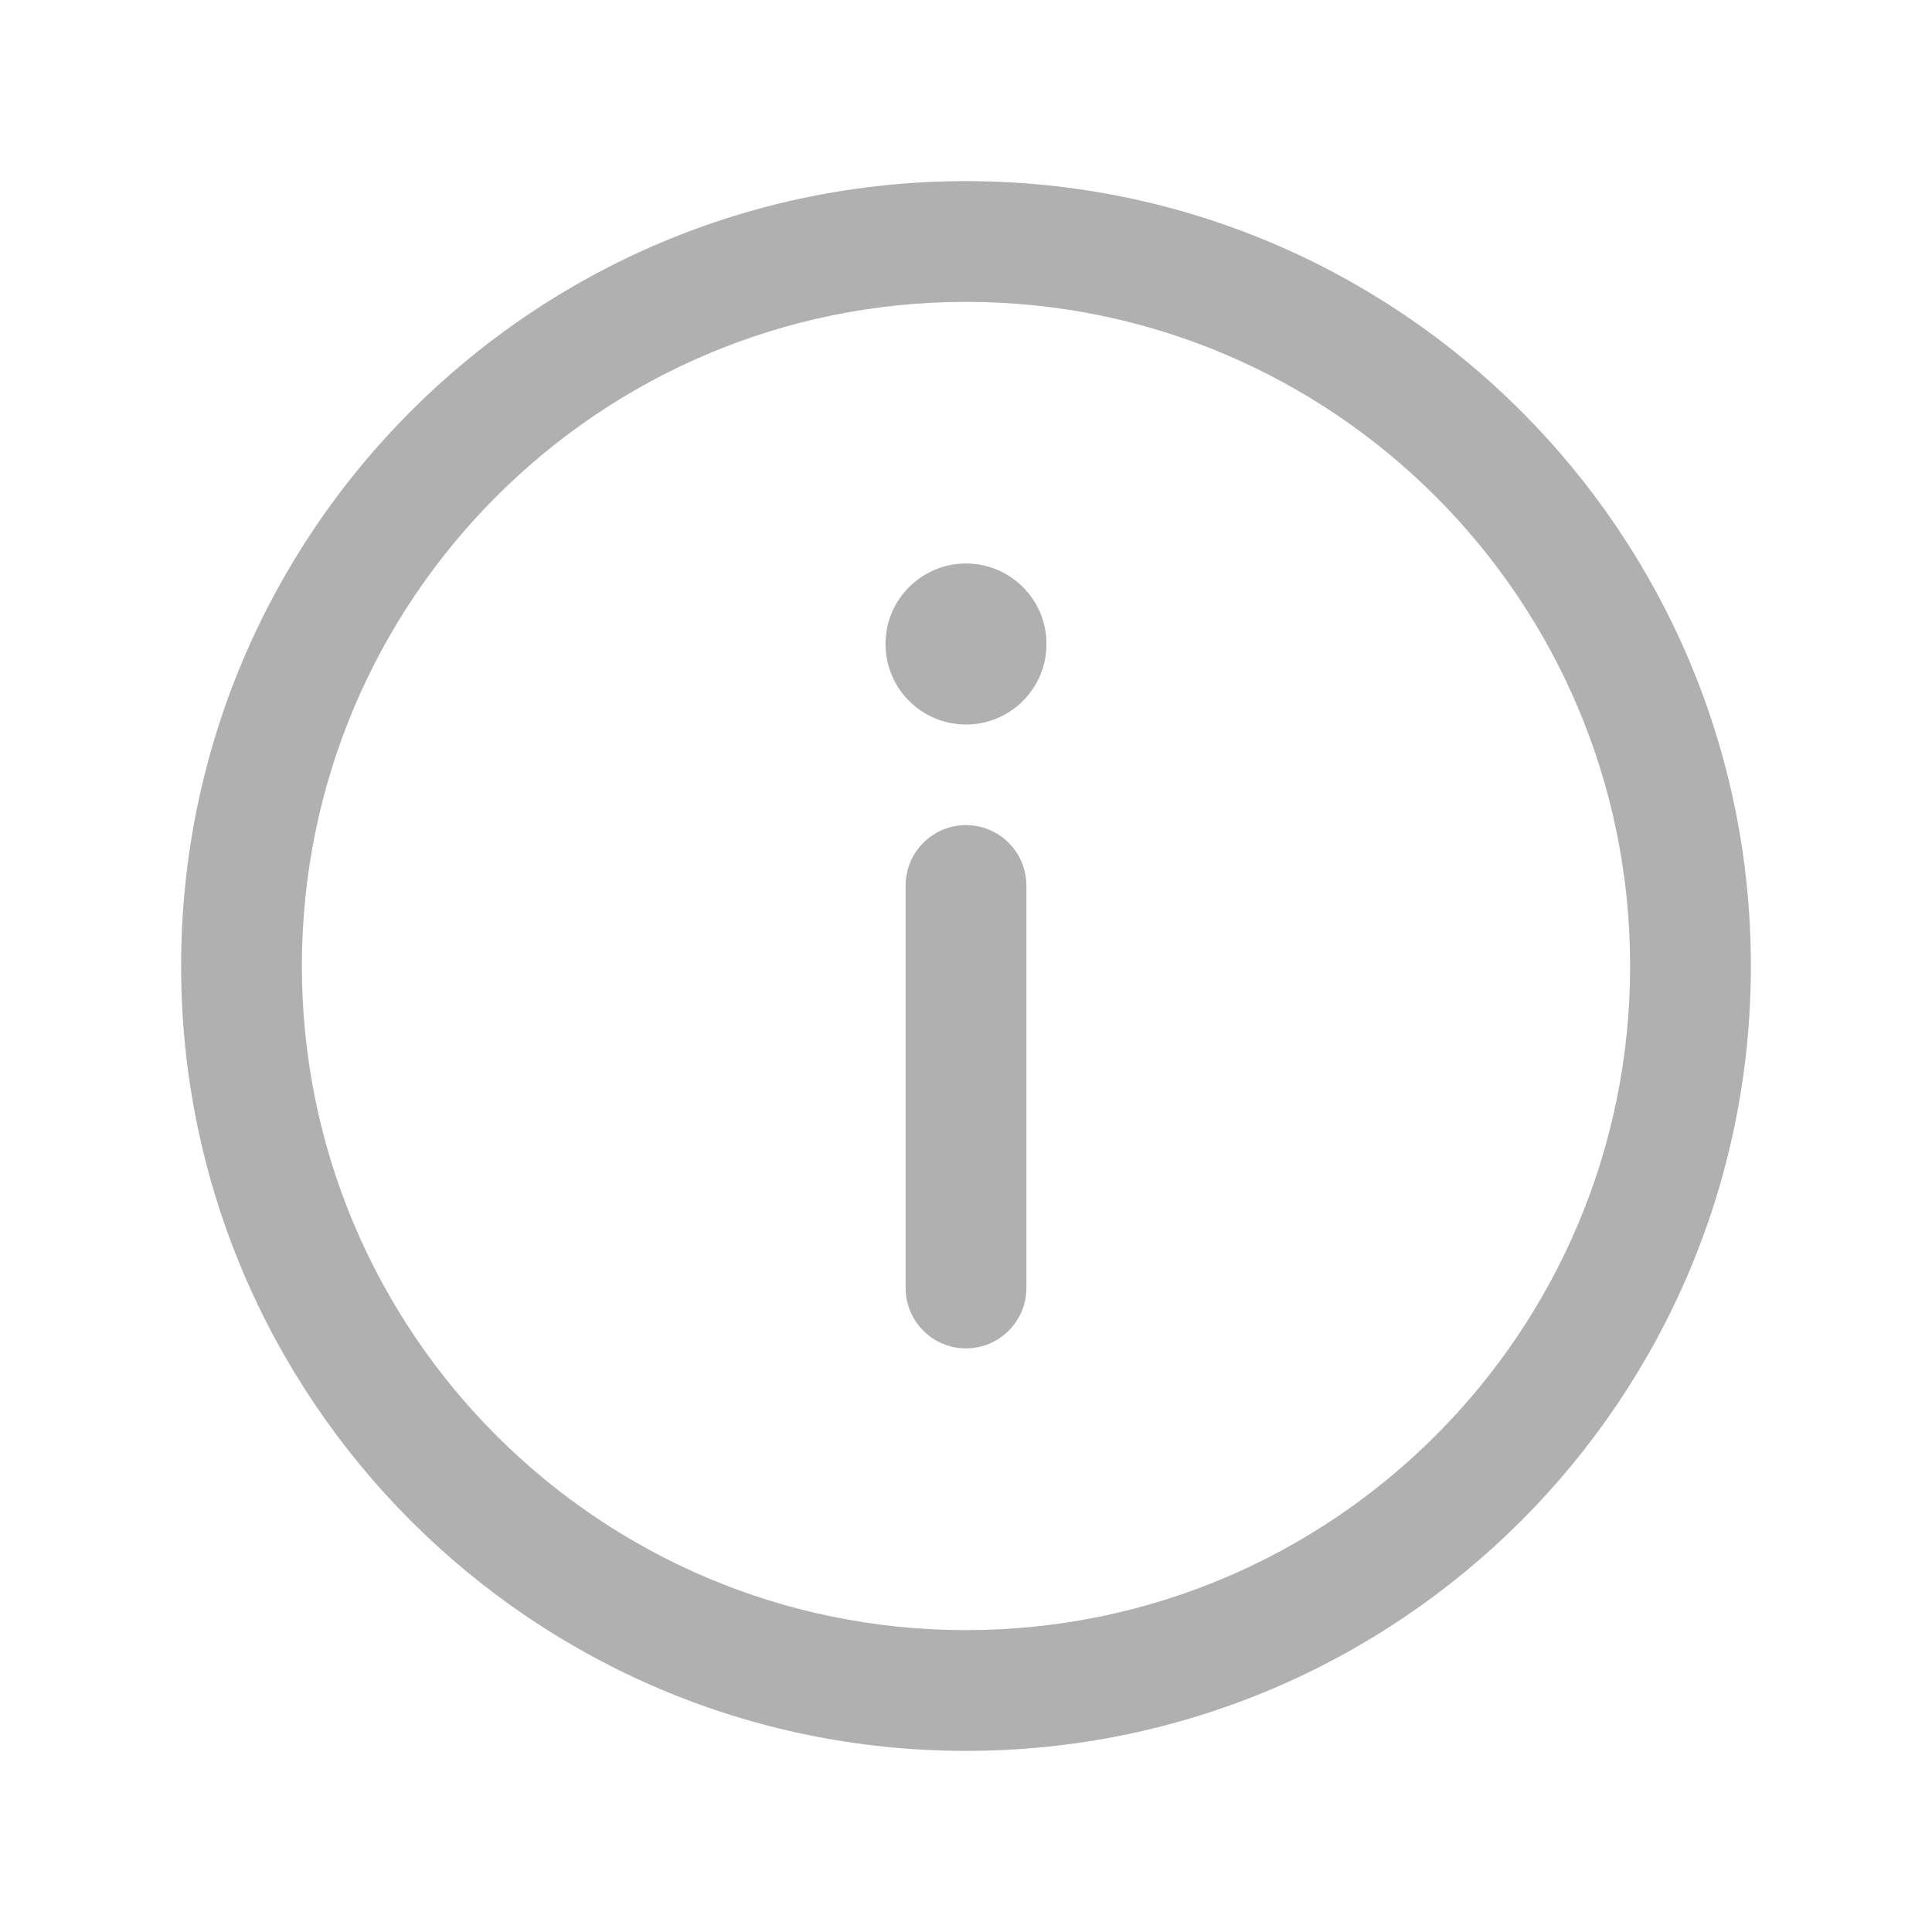 <svg width="24" height="24" viewBox="0 0 24 24" fill="none" xmlns="http://www.w3.org/2000/svg"><path fill-rule="evenodd" clip-rule="evenodd" d="M12 3.75C7.444 3.75 3.75 7.444 3.75 12c0 4.556 3.694 8.25 8.25 8.25 4.556.0 8.25-3.694 8.25-8.25.0-4.556-3.694-8.25-8.25-8.25zM2.25 12c0-5.385 4.365-9.75 9.75-9.75 5.385.0 9.75 4.365 9.75 9.75.0 5.385-4.365 9.75-9.75 9.75-5.385.0-9.75-4.365-9.75-9.75zM12 10.25C12.414 10.25 12.75 10.586 12.75 11v5C12.75 16.414 12.414 16.75 12 16.75S11.25 16.414 11.25 16V11C11.25 10.586 11.586 10.25 12 10.25zM12 9C12.552 9 13 8.552 13 8S12.552 7 12 7s-1 .448-1 1S11.448 9 12 9z" fill="#b0b0b0"/></svg>